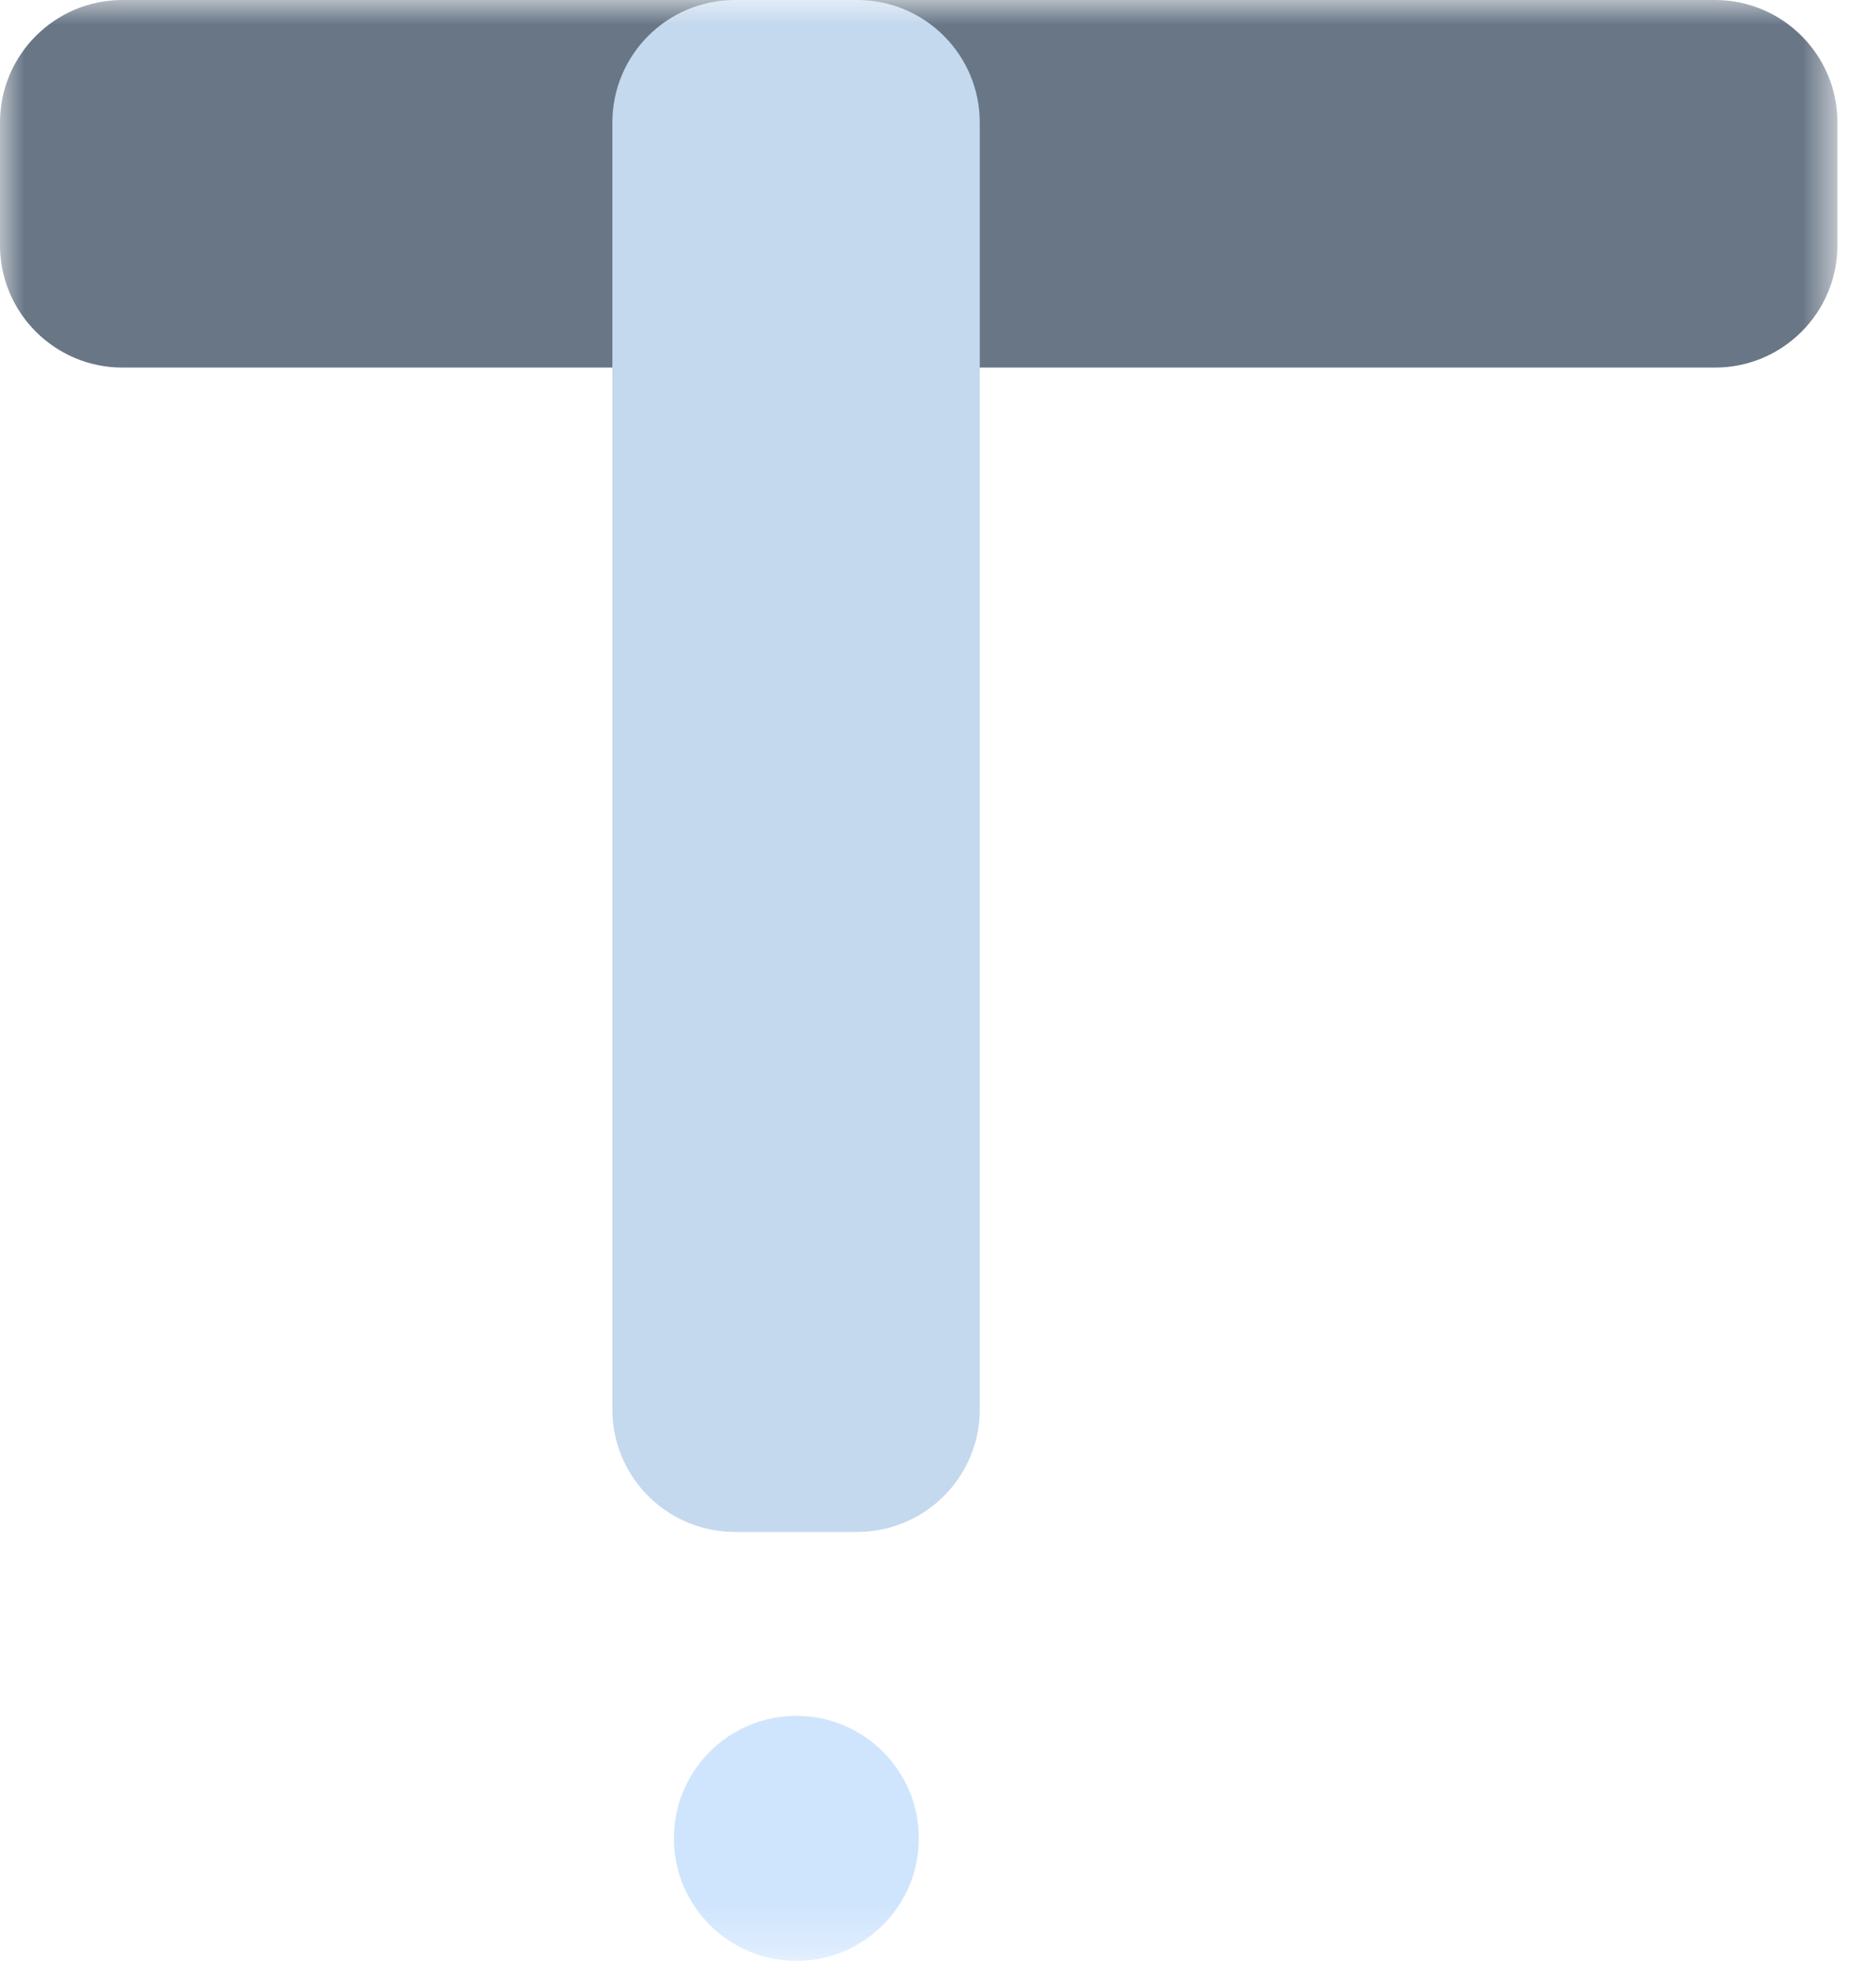 <svg width="38" height="40" viewBox="0 0 38 40" fill="none" xmlns="http://www.w3.org/2000/svg">
<g clip-path="url(#clip0_175_5345)">
<mask id="mask0_175_5345" style="mask-type:luminance" maskUnits="userSpaceOnUse" x="0" y="0" width="38" height="40">
<path d="M37.219 0H0V39.7H37.219V0Z" fill="white"/>
</mask>
<g mask="url(#mask0_175_5345)">
<path d="M34.739 0H2.481C1.111 0 0 1.111 0 2.481V4.962C0 6.332 1.111 7.442 2.481 7.442H34.739C36.108 7.442 37.219 6.332 37.219 4.962V2.481C37.219 1.111 36.108 0 34.739 0Z" fill="#687686"/>
<path d="M17.365 0H14.885C13.514 0 12.404 1.111 12.404 2.481V28.535C12.404 29.905 13.514 31.015 14.885 31.015H17.365C18.735 31.015 19.846 29.905 19.846 28.535V2.481C19.846 1.111 18.735 0 17.365 0Z" fill="#C4D8EE"/>
<path d="M16.131 39.7C17.5 39.7 18.612 38.589 18.612 37.219C18.612 35.85 17.5 34.739 16.131 34.739C14.762 34.739 13.65 35.85 13.65 37.219C13.65 38.589 14.762 39.7 16.131 39.7Z" fill="#CFE5FD"/>
</g>
</g>
<defs>
<clipPath id="clip0_175_5345">
<rect width="37.308" height="40" fill="white"/>
</clipPath>
</defs>
</svg>
